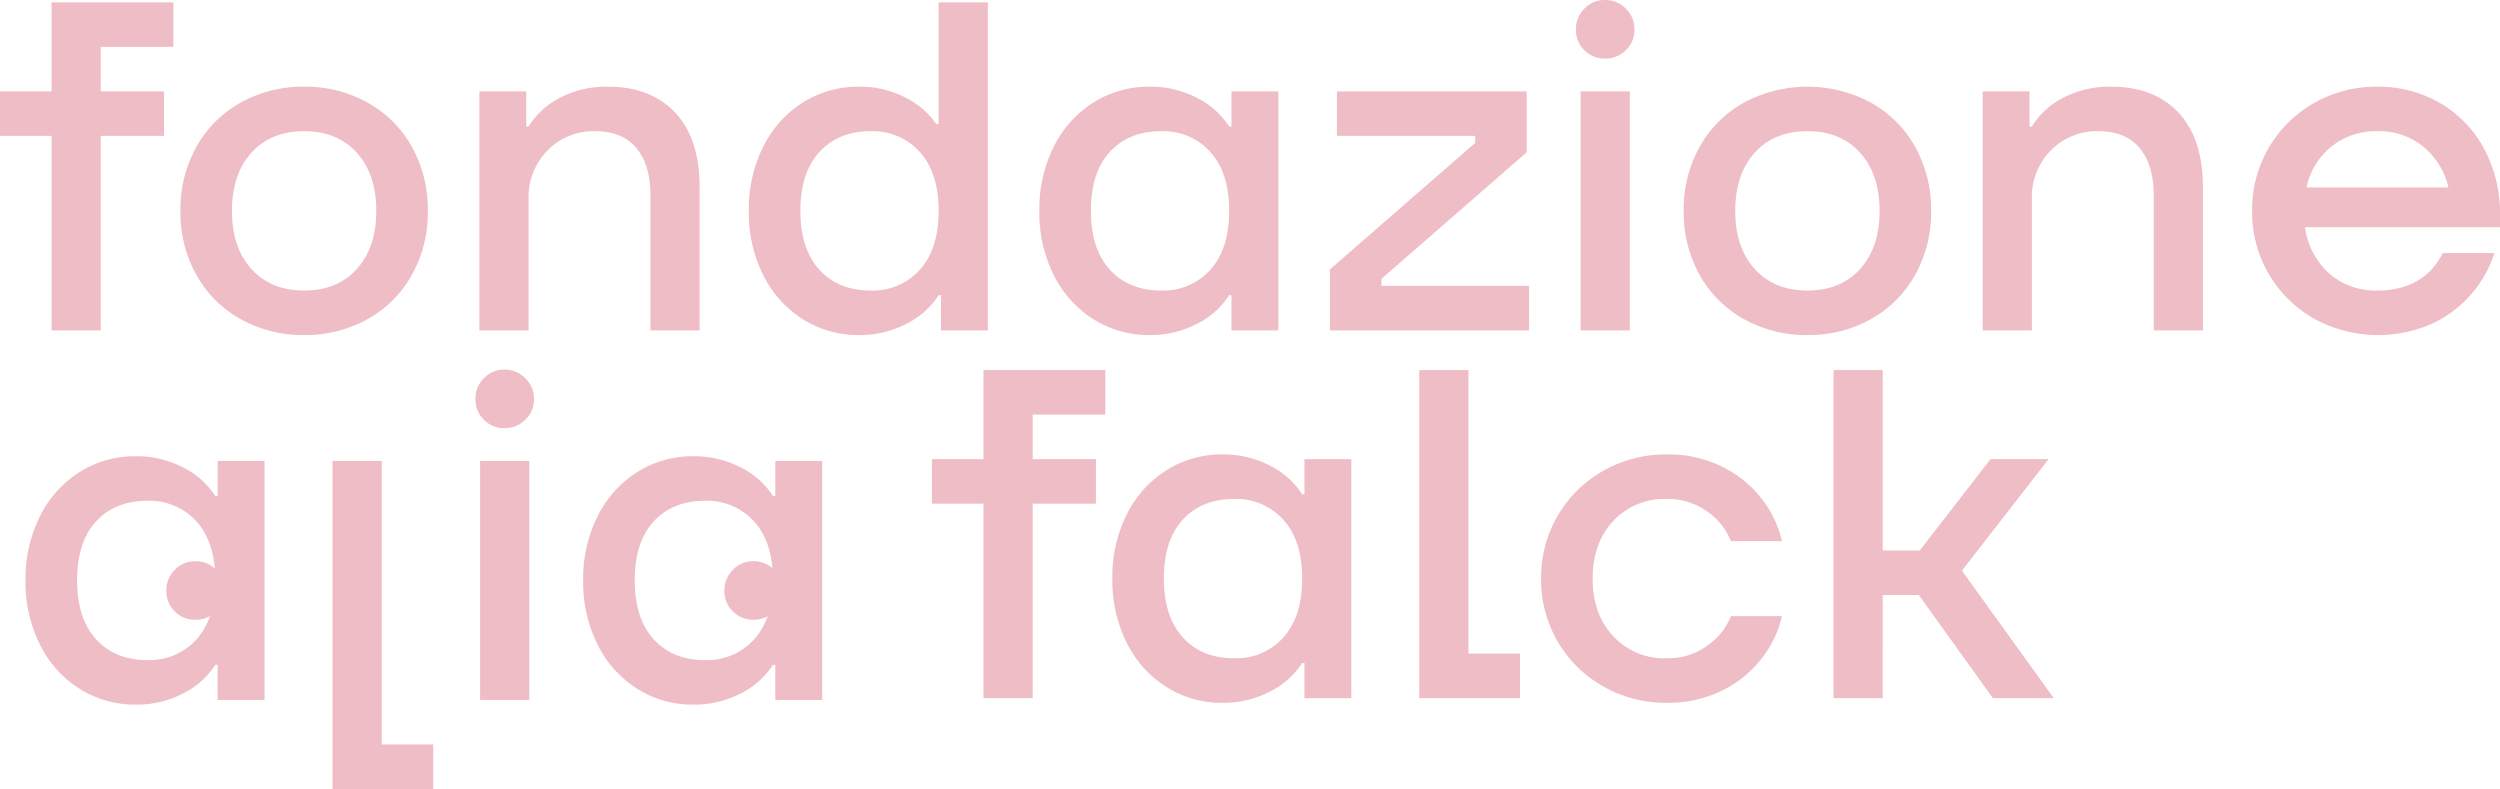 <svg xmlns="http://www.w3.org/2000/svg" xmlns:xlink="http://www.w3.org/1999/xlink" width="600" height="189.353" viewBox="0 0 600 189.353">
  <defs>
    <clipPath id="clip-path">
      <path id="Tracciato_57" data-name="Tracciato 57" d="M0-184.2H600V-373.551H0Z" transform="translate(0 373.551)" fill="#efbdc6"/>
    </clipPath>
  </defs>
  <g id="Raggruppa_316" data-name="Raggruppa 316" transform="translate(0 373.551)">
    <g id="Raggruppa_79" data-name="Raggruppa 79" transform="translate(0 -373.551)" clip-path="url(#clip-path)">
      <g id="Raggruppa_76" data-name="Raggruppa 76" transform="translate(0 0)">
        <path id="Tracciato_54" data-name="Tracciato 54" d="M-12.035-.547V20.821H-24.406V31.506h12.371V78.18H-.226V31.506H14.957V20.821H-.226V10.138H17.206V-.547ZM48.584,79.3A30.561,30.561,0,0,0,63.823,75.48,27.32,27.32,0,0,0,74.451,64.852,30.8,30.8,0,0,0,78.275,49.5a30.8,30.8,0,0,0-3.824-15.351A27.344,27.344,0,0,0,63.823,23.521,30.582,30.582,0,0,0,48.584,19.7a30.576,30.576,0,0,0-15.239,3.824A27.322,27.322,0,0,0,22.717,34.149,30.789,30.789,0,0,0,18.893,49.5a30.781,30.781,0,0,0,3.824,15.352A27.3,27.3,0,0,0,33.345,75.48,30.555,30.555,0,0,0,48.584,79.3m0-10.684q-7.987,0-12.652-5.174T31.264,49.5q0-8.772,4.668-13.946t12.652-5.173q7.984,0,12.653,5.173T65.9,49.5q0,8.773-4.667,13.946T48.584,68.62m53.87,9.56V46.689a15.956,15.956,0,0,1,4.555-11.7,15.388,15.388,0,0,1,11.415-4.611q6.522,0,9.9,4.049T131.7,45.789V78.18H143.5v-34.3q0-11.7-5.848-17.938T121.573,19.7a24.24,24.24,0,0,0-11.584,2.643,19.019,19.019,0,0,0-7.536,6.917h-.562V20.821H90.645V78.18ZM181.742,79.3a24.09,24.09,0,0,0,11.415-2.7,19.492,19.492,0,0,0,7.7-6.86h.563V78.18H212.67V-.547H200.861V28.694H200.3a18.789,18.789,0,0,0-7.254-6.3,23.429,23.429,0,0,0-11.3-2.7,24.879,24.879,0,0,0-13.327,3.711,26.3,26.3,0,0,0-9.56,10.516A33.243,33.243,0,0,0,155.313,49.5a33.239,33.239,0,0,0,3.542,15.577,26.284,26.284,0,0,0,9.56,10.515A24.875,24.875,0,0,0,181.742,79.3m2.812-10.684q-7.76,0-12.315-5.005T167.684,49.5q0-9.11,4.555-14.114t12.315-5.005a15.127,15.127,0,0,1,11.809,5.005q4.5,5.005,4.5,14.114t-4.5,14.115a15.12,15.12,0,0,1-11.809,5.005M251.47,79.3a24.092,24.092,0,0,0,11.415-2.7,19.492,19.492,0,0,0,7.7-6.86h.562V78.18H282.4V20.821H271.152v8.435h-.562a19.5,19.5,0,0,0-7.7-6.86,24.092,24.092,0,0,0-11.415-2.7,24.881,24.881,0,0,0-13.327,3.711,26.3,26.3,0,0,0-9.56,10.516A33.243,33.243,0,0,0,225.041,49.5a33.239,33.239,0,0,0,3.543,15.577,26.286,26.286,0,0,0,9.56,10.515A24.877,24.877,0,0,0,251.47,79.3m2.812-10.684q-7.76,0-12.315-5.005T237.412,49.5q0-9.22,4.555-14.17t12.315-4.949a15.127,15.127,0,0,1,11.809,5.005q4.5,5.005,4.5,14.114t-4.5,14.115a15.121,15.121,0,0,1-11.809,5.005M342.567,67.5H307.141V65.808l34.865-30.366V20.821H296.456V31.506h33.178v1.687L294.769,63.559V78.18h47.8Zm24.18-46.674H354.939V78.179h11.809Zm-5.961-7.872a6.922,6.922,0,0,0,5-2.025,6.639,6.639,0,0,0,2.081-4.948A6.828,6.828,0,0,0,365.791.971a6.827,6.827,0,0,0-5-2.08,6.64,6.64,0,0,0-4.948,2.08,6.922,6.922,0,0,0-2.025,5.005,6.729,6.729,0,0,0,2.025,4.948,6.73,6.73,0,0,0,4.948,2.025M409.371,79.3A30.559,30.559,0,0,0,424.61,75.48a27.318,27.318,0,0,0,10.628-10.628A30.8,30.8,0,0,0,439.062,49.5a30.8,30.8,0,0,0-3.824-15.351A27.341,27.341,0,0,0,424.61,23.521a32.28,32.28,0,0,0-30.478,0A27.315,27.315,0,0,0,383.5,34.149,30.784,30.784,0,0,0,379.68,49.5,30.776,30.776,0,0,0,383.5,64.852,27.292,27.292,0,0,0,394.132,75.48,30.554,30.554,0,0,0,409.371,79.3m0-10.684q-7.987,0-12.652-5.174T392.051,49.5q0-8.772,4.668-13.946t12.652-5.173q7.984,0,12.652,5.173T426.691,49.5q0,8.773-4.668,13.946T409.371,68.62m53.87,9.56V46.689a15.954,15.954,0,0,1,4.555-11.7,15.388,15.388,0,0,1,11.415-4.611q6.521,0,9.9,4.049t3.374,11.359V78.18h11.809v-34.3q0-11.7-5.848-17.938T482.36,19.7a24.242,24.242,0,0,0-11.584,2.643,19.021,19.021,0,0,0-7.535,6.917h-.562V20.821H451.432V78.18ZM575.594,50.625a32.716,32.716,0,0,0-3.936-16.251A27.954,27.954,0,0,0,561.03,23.521a29.52,29.52,0,0,0-14.9-3.824,29.964,29.964,0,0,0-15.183,3.936A29.372,29.372,0,0,0,516.1,49.5a29.372,29.372,0,0,0,14.846,25.868,32.033,32.033,0,0,0,28.511,1.124,28.137,28.137,0,0,0,14.789-16.87H561.873q-4.613,9-15.745,9A16.821,16.821,0,0,1,534.6,64.515a18.008,18.008,0,0,1-5.792-11.078h46.786ZM546.128,30.381a16.759,16.759,0,0,1,11.134,3.768,17.908,17.908,0,0,1,5.961,9.728H529.145a17.292,17.292,0,0,1,6.017-9.841,16.978,16.978,0,0,1,10.965-3.655" transform="translate(24.406 1.109)" fill="#efbdc6"/>
      </g>
      <g id="Raggruppa_77" data-name="Raggruppa 77" transform="translate(223.664 88.822)">
        <path id="Tracciato_55" data-name="Tracciato 55" d="M-12.035,0V21.368H-24.406V32.053h12.371V78.726H-.226V32.053H14.957V21.368H-.226V10.684H17.206V0ZM45.323,79.851a24.091,24.091,0,0,0,11.415-2.7,19.492,19.492,0,0,0,7.7-6.86H65v8.435H76.251V21.368H65V29.8h-.562a19.5,19.5,0,0,0-7.7-6.86,24.091,24.091,0,0,0-11.415-2.7A24.881,24.881,0,0,0,32,23.955a26.3,26.3,0,0,0-9.56,10.516,33.243,33.243,0,0,0-3.543,15.577,33.239,33.239,0,0,0,3.543,15.577A26.283,26.283,0,0,0,32,76.139a24.877,24.877,0,0,0,13.327,3.712m2.812-10.684q-7.76,0-12.315-5T31.264,50.047q0-9.22,4.555-14.17t12.315-4.949a15.127,15.127,0,0,1,11.809,5.005q4.5,5.005,4.5,14.114t-4.5,14.115a15.12,15.12,0,0,1-11.809,5m68.6-1.124H104.367V0H92.558V78.726h24.18Zm35.2,11.809A28.956,28.956,0,0,0,165.66,76.7a26.838,26.838,0,0,0,9.447-7.985,25.583,25.583,0,0,0,4.5-9.672H167.347a15.308,15.308,0,0,1-5.511,6.973,15.926,15.926,0,0,1-9.9,3.149,16.758,16.758,0,0,1-12.821-5.285q-4.951-5.285-4.949-13.834t4.949-13.833a16.766,16.766,0,0,1,12.821-5.286,15.939,15.939,0,0,1,9.9,3.149,15.326,15.326,0,0,1,5.511,6.973h12.259a25.608,25.608,0,0,0-4.5-9.672,26.875,26.875,0,0,0-9.447-7.985,28.956,28.956,0,0,0-13.721-3.149A30.274,30.274,0,0,0,136.7,24.18a29.272,29.272,0,0,0-14.9,25.867,29.272,29.272,0,0,0,14.9,25.868,30.258,30.258,0,0,0,15.239,3.936m70.852-31.715L243.6,21.368H229.652L212.67,43.3h-8.885V0H191.976V78.726h11.809V53.984h8.66l17.769,24.742h14.621Z" transform="translate(24.406)" fill="#efbdc6"/>
      </g>
      <g id="Raggruppa_78" data-name="Raggruppa 78" transform="translate(6.134 109.502)">
        <path id="Tracciato_56" data-name="Tracciato 56" d="M-25.71-57.984a24.092,24.092,0,0,0,11.415-2.7,19.492,19.492,0,0,0,7.7-6.86h.562v8.435H5.218v-57.358H-6.029v8.435h-.562a19.505,19.505,0,0,0-7.7-6.861,24.1,24.1,0,0,0-11.415-2.7,24.881,24.881,0,0,0-13.327,3.711,26.3,26.3,0,0,0-9.56,10.516A33.242,33.242,0,0,0-52.14-87.788,33.235,33.235,0,0,0-48.6-72.211,26.288,26.288,0,0,0-39.038-61.7,24.881,24.881,0,0,0-25.71-57.984M-22.9-68.669q-7.76,0-12.315-5t-4.555-14.115q0-9.22,4.555-14.17t12.315-4.949a15.129,15.129,0,0,1,11.809,5q4.5,5.006,4.5,14.115t-4.5,14.115a15.122,15.122,0,0,1-11.809,5m91.658-47.8H56.95v57.358H68.759Z" transform="translate(52.14 117.591)" fill="#efbdc6"/>
      </g>
    </g>
    <g id="Raggruppa_80" data-name="Raggruppa 80" transform="translate(79.799 -262.924)">
      <path id="Tracciato_58" data-name="Tracciato 58" d="M0,0V78.726H24.181V68.042H11.809V0Z" fill="#efbdc6"/>
    </g>
    <g id="Raggruppa_85" data-name="Raggruppa 85" transform="translate(0 -373.551)" clip-path="url(#clip-path)">
      <g id="Raggruppa_81" data-name="Raggruppa 81" transform="translate(139.966 109.502)">
        <path id="Tracciato_59" data-name="Tracciato 59" d="M-25.71-57.984a24.092,24.092,0,0,0,11.415-2.7,19.492,19.492,0,0,0,7.7-6.86h.562v8.435H5.218v-57.358H-6.029v8.435h-.562a19.505,19.505,0,0,0-7.7-6.861,24.1,24.1,0,0,0-11.415-2.7,24.881,24.881,0,0,0-13.327,3.711,26.3,26.3,0,0,0-9.56,10.516A33.242,33.242,0,0,0-52.14-87.788,33.235,33.235,0,0,0-48.6-72.211,26.288,26.288,0,0,0-39.038-61.7,24.881,24.881,0,0,0-25.71-57.984M-22.9-68.669q-7.76,0-12.315-5t-4.555-14.115q0-9.22,4.555-14.17t12.315-4.949a15.128,15.128,0,0,1,11.809,5q4.5,5.006,4.5,14.115t-4.5,14.115a15.121,15.121,0,0,1-11.809,5" transform="translate(52.14 117.591)" fill="#efbdc6"/>
      </g>
      <g id="Raggruppa_82" data-name="Raggruppa 82" transform="translate(114.1 88.696)">
        <path id="Tracciato_60" data-name="Tracciato 60" d="M-6.783-13.676a6.92,6.92,0,0,0,5-2.025A6.638,6.638,0,0,0,.3-20.649a6.826,6.826,0,0,0-2.081-5,6.828,6.828,0,0,0-5-2.081,6.64,6.64,0,0,0-4.948,2.081,6.92,6.92,0,0,0-2.025,5A6.728,6.728,0,0,0-11.731-15.7a6.728,6.728,0,0,0,4.948,2.025" transform="translate(13.756 27.734)" fill="#efbdc6"/>
      </g>
      <g id="Raggruppa_83" data-name="Raggruppa 83" transform="translate(39.916 134.686)">
        <path id="Tracciato_61" data-name="Tracciato 61" d="M-6.783-13.676a6.922,6.922,0,0,0,5-2.025A6.638,6.638,0,0,0,.3-20.649a6.826,6.826,0,0,0-2.081-5,6.829,6.829,0,0,0-5-2.081,6.64,6.64,0,0,0-4.948,2.081,6.92,6.92,0,0,0-2.025,5A6.728,6.728,0,0,0-11.731-15.7a6.728,6.728,0,0,0,4.948,2.025" transform="translate(13.756 27.734)" fill="#efbdc6"/>
      </g>
      <g id="Raggruppa_84" data-name="Raggruppa 84" transform="translate(173.847 134.686)">
        <path id="Tracciato_62" data-name="Tracciato 62" d="M-6.783-13.676a6.922,6.922,0,0,0,5-2.025A6.638,6.638,0,0,0,.3-20.649a6.826,6.826,0,0,0-2.081-5,6.829,6.829,0,0,0-5-2.081,6.64,6.64,0,0,0-4.948,2.081,6.92,6.92,0,0,0-2.025,5A6.728,6.728,0,0,0-11.731-15.7a6.728,6.728,0,0,0,4.948,2.025" transform="translate(13.756 27.734)" fill="#efbdc6"/>
      </g>
    </g>
  </g>
</svg>
